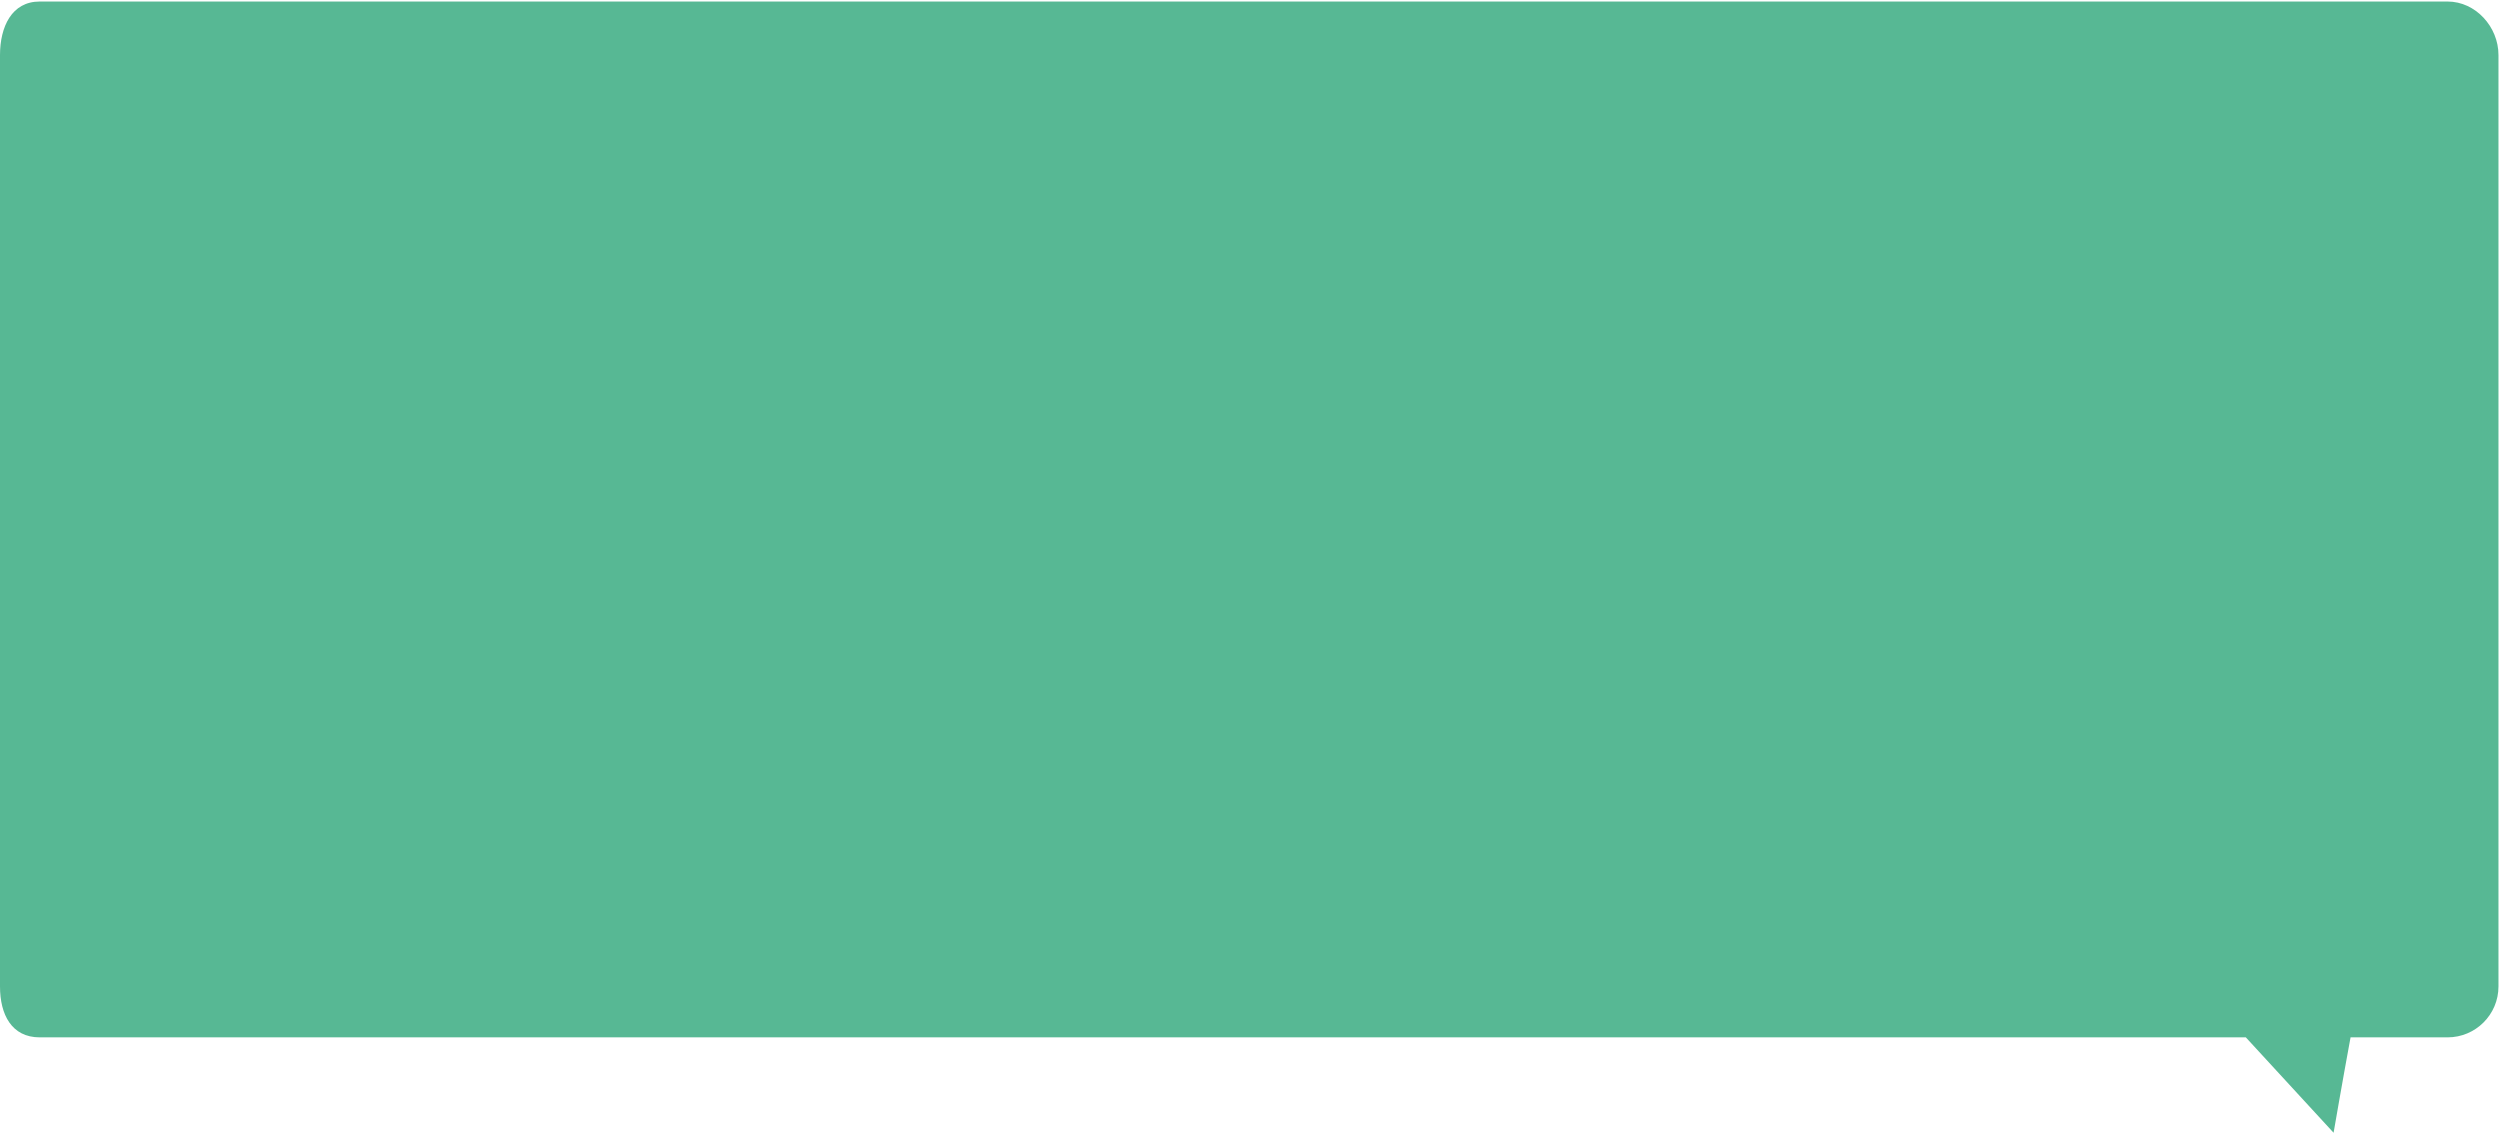 <?xml version="1.0" encoding="UTF-8"?> <svg xmlns="http://www.w3.org/2000/svg" width="818" height="371" viewBox="0 0 818 371" fill="none"> <path d="M13 0.5H800.839C810.038 0.5 817.5 8.8 817.5 18V322.763C817.5 331.963 810.038 339.424 800.839 339.424H769.102C766.552 353.214 763.549 370.632 763.549 370.632L734.835 339.424H13C3.8 339.424 0 331.963 0 322.763V18C0.019 8.8 3.8 0.5 13 0.5Z" fill="#57B894"></path> </svg> 